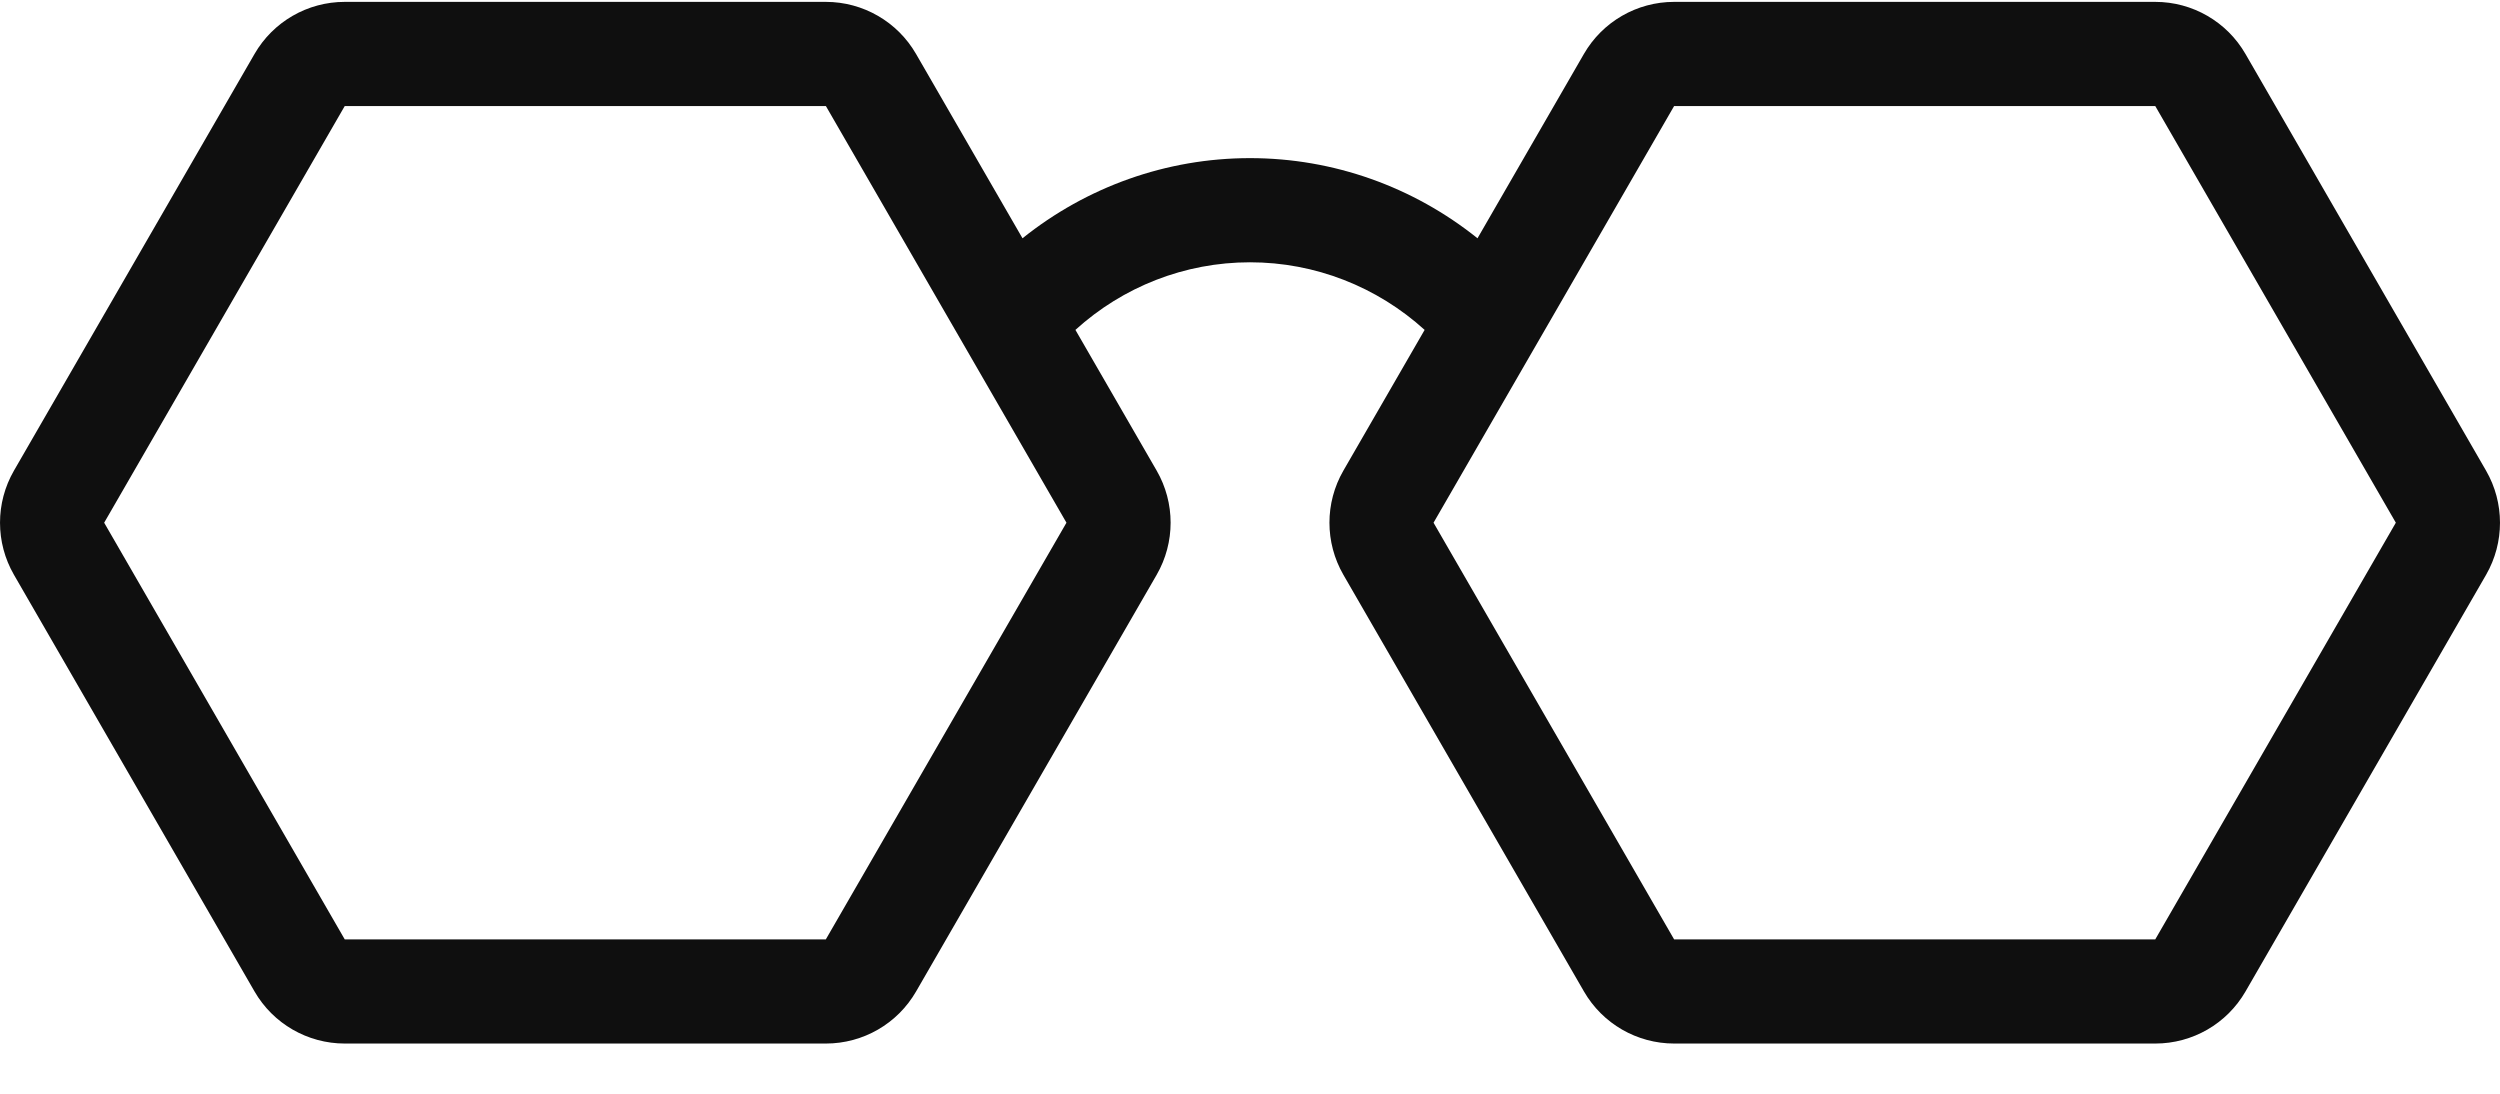 <svg width="48" height="21" viewBox="0 0 48 21" fill="none" xmlns="http://www.w3.org/2000/svg">
<path d="M47.732 9.036L43.113 1.036C42.756 0.417 42.096 0.036 41.381 0.036H32.143C31.428 0.036 30.768 0.417 30.411 1.036L28.368 4.575C27.138 3.589 25.606 3.036 24 3.036C22.394 3.036 20.862 3.589 19.632 4.575L17.588 1.036C17.231 0.417 16.57 0.036 15.856 0.036H6.619C5.904 0.036 5.244 0.417 4.887 1.036L0.268 9.036C-0.089 9.655 -0.089 10.417 0.268 11.036L4.887 19.036C5.244 19.655 5.905 20.036 6.619 20.036H15.857C16.572 20.036 17.232 19.655 17.589 19.036L22.208 11.036C22.565 10.417 22.565 9.655 22.208 9.036L20.648 6.334C21.561 5.505 22.749 5.036 24 5.036C25.25 5.036 26.438 5.505 27.353 6.334L25.793 9.036C25.436 9.655 25.436 10.417 25.793 11.036L30.412 19.036C30.769 19.655 31.43 20.036 32.144 20.036H41.382C42.097 20.036 42.757 19.655 43.114 19.036L47.733 11.036C48.089 10.417 48.089 9.655 47.732 9.036ZM15.856 18.036H6.619L2 10.036L6.619 2.036H15.857L20.476 10.036L15.856 18.036ZM41.381 18.036H32.143L27.524 10.036L32.143 2.036H41.381L46 10.036L41.381 18.036Z" fill="#0F0F0F"/>
</svg>
